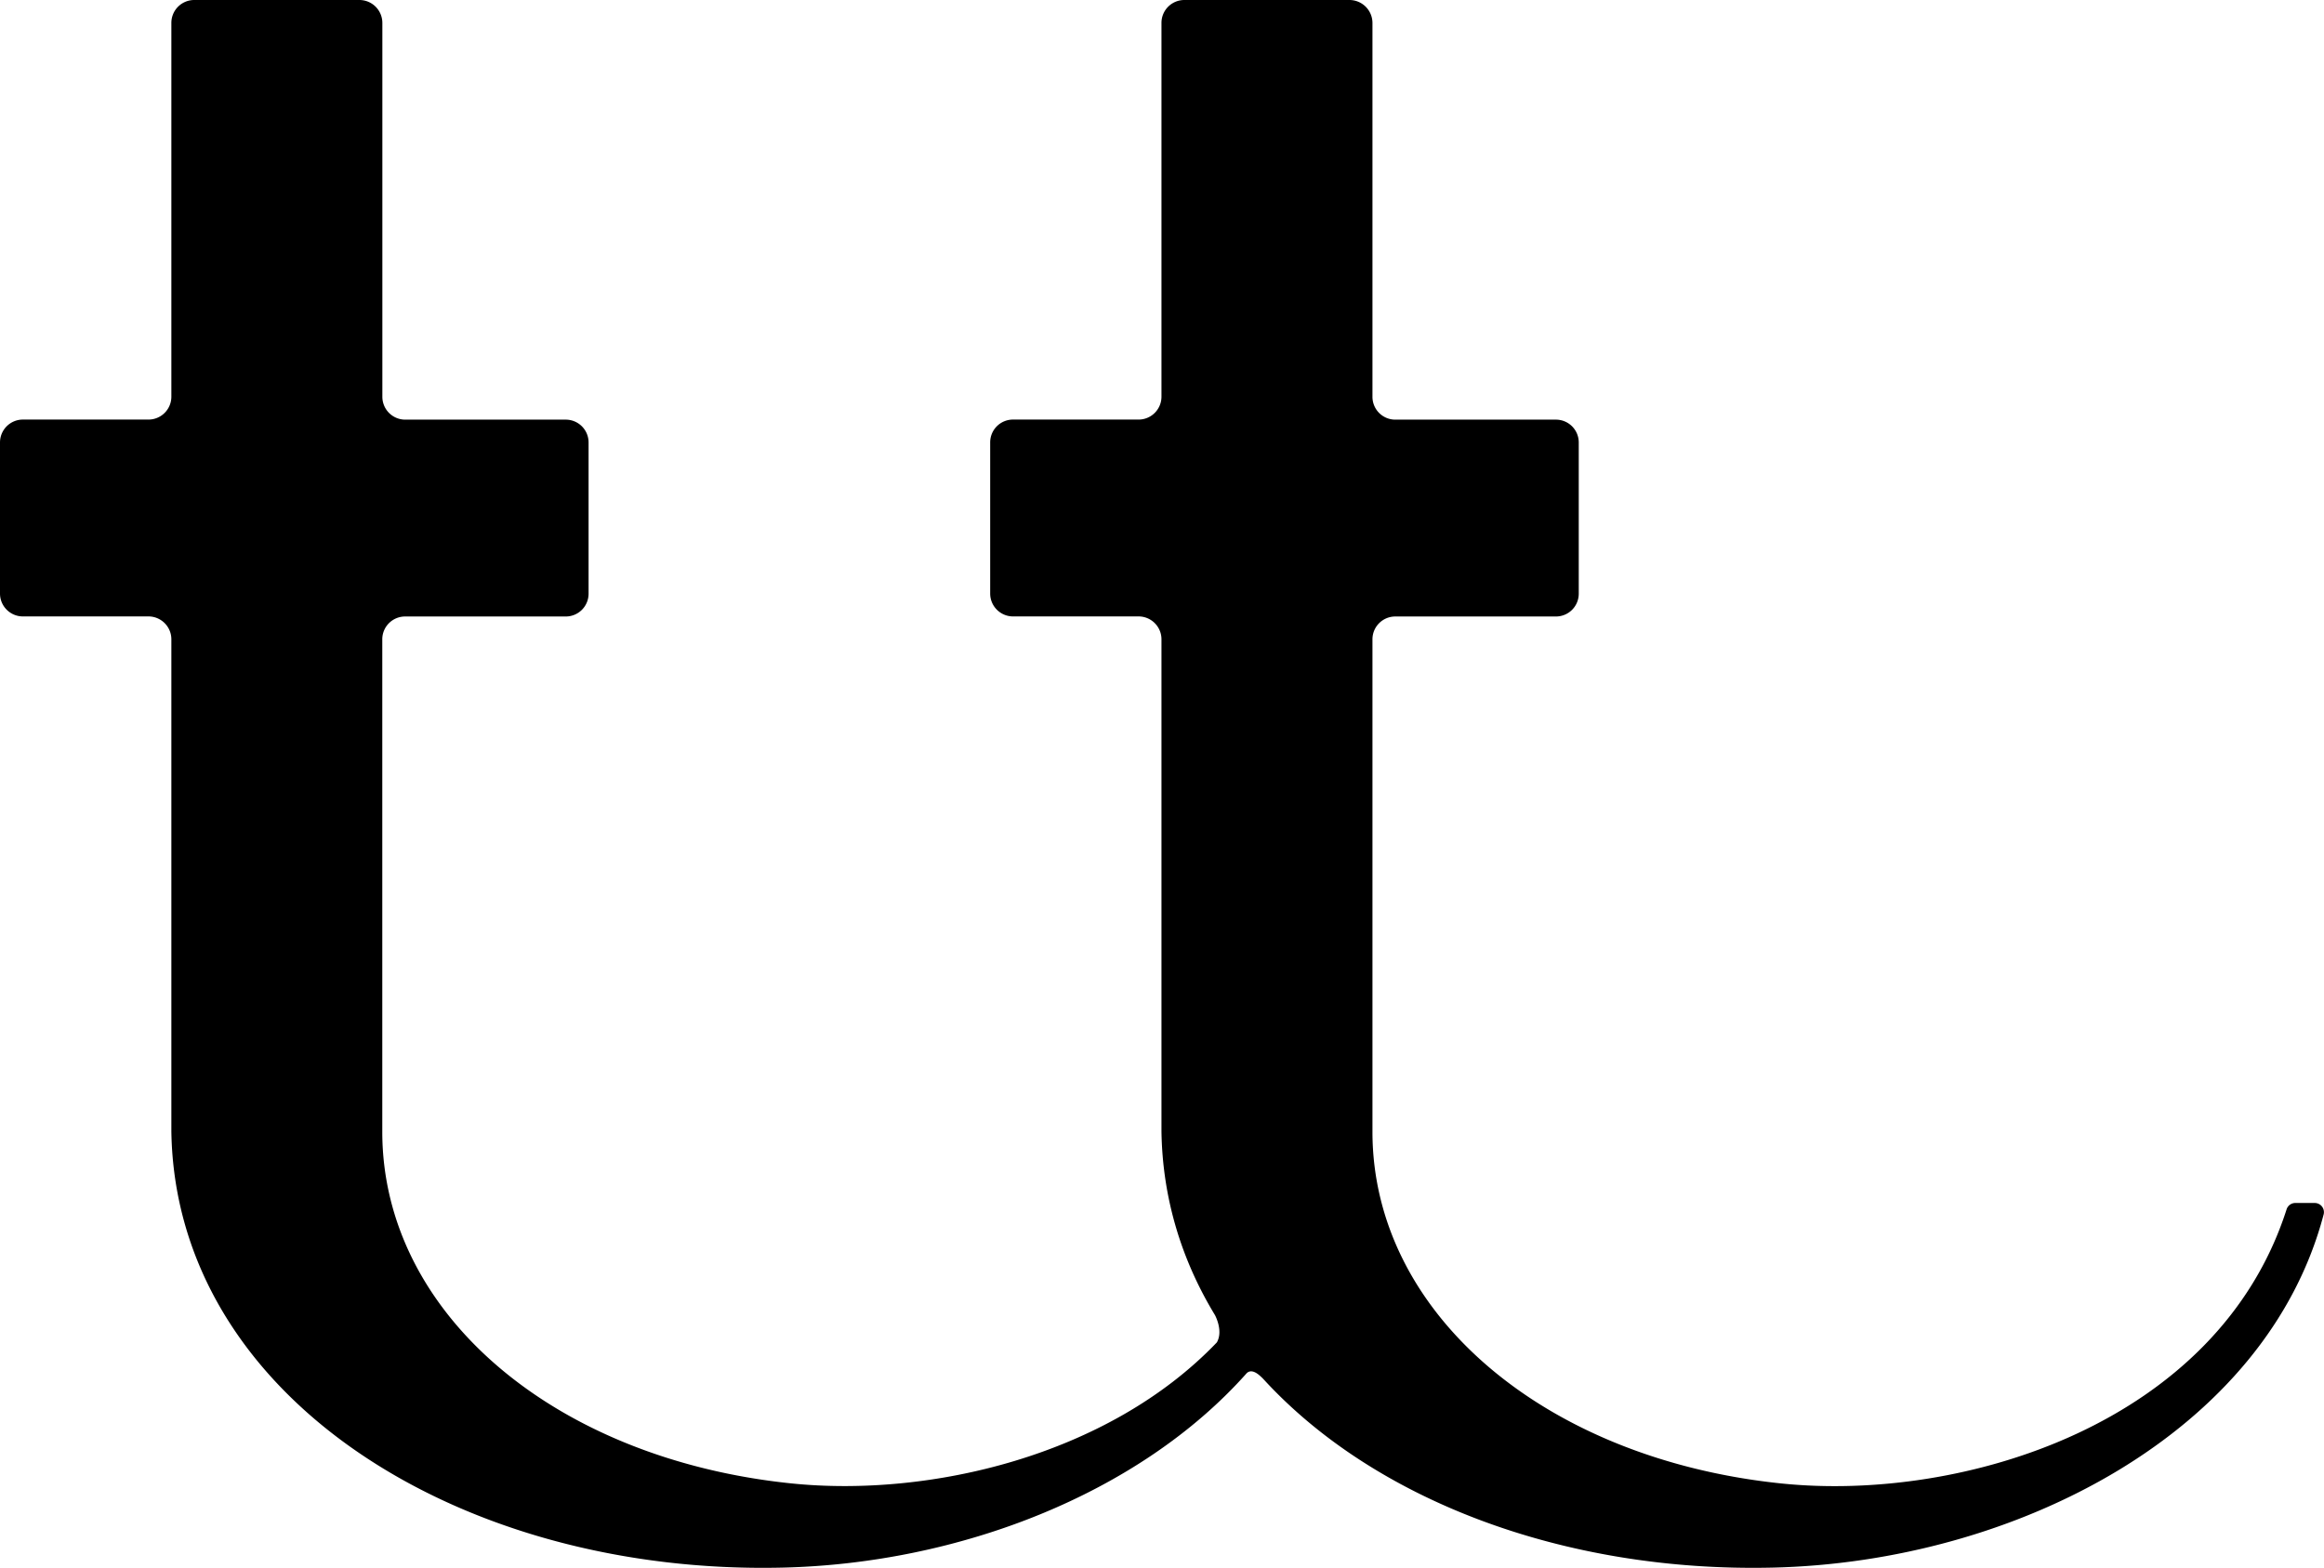 <svg xmlns="http://www.w3.org/2000/svg" width="32.603" height="22"><path d="M32.473 16.879h-.274a.128.128 0 00-.121.09c-.966 3.011-4.539 4.109-7.091 3.845-3.322-.345-5.725-2.388-5.733-4.923v-6.92a.32.32 0 01.321-.321h2.252a.32.32 0 00.321-.321v-2.12a.32.32 0 00-.321-.321h-2.252a.32.32 0 01-.321-.321V.321A.323.323 0 0018.932 0h-2.317a.321.321 0 00-.321.321v5.245a.321.321 0 01-.321.321h-1.761a.32.32 0 00-.321.321v2.12c0 .177.144.321.321.321h1.761c.177 0 .321.144.321.321v6.899c.013.945.283 1.813.75 2.582.01.019.117.226.027.384-1.529 1.598-4.044 2.178-5.975 1.978-3.322-.345-5.725-2.387-5.733-4.922v-6.92a.32.32 0 01.321-.321h2.252a.32.32 0 00.321-.321v-2.12a.32.32 0 00-.321-.321H5.685a.321.321 0 01-.321-.321V.321A.322.322 0 005.042 0H2.725a.321.321 0 00-.321.321v5.245a.321.321 0 01-.321.321H.321A.321.321 0 000 6.208v2.12c0 .177.144.321.321.321h1.762c.177 0 .321.144.321.321v6.899c.052 3.7 4.008 6.232 8.574 6.126 2.472-.057 5.001-1.029 6.512-2.728.082-.079.199.046.23.081l-.031-.037c1.555 1.727 4.239 2.752 7.178 2.684 3.407-.078 6.926-1.896 7.731-4.955a.129.129 0 00-.125-.161zm-15.355 1.908l-.011.013.011-.013z"/><path d="M17.721 19.35l.008.01a.034.034 0 00-.008-.01z"/></svg>